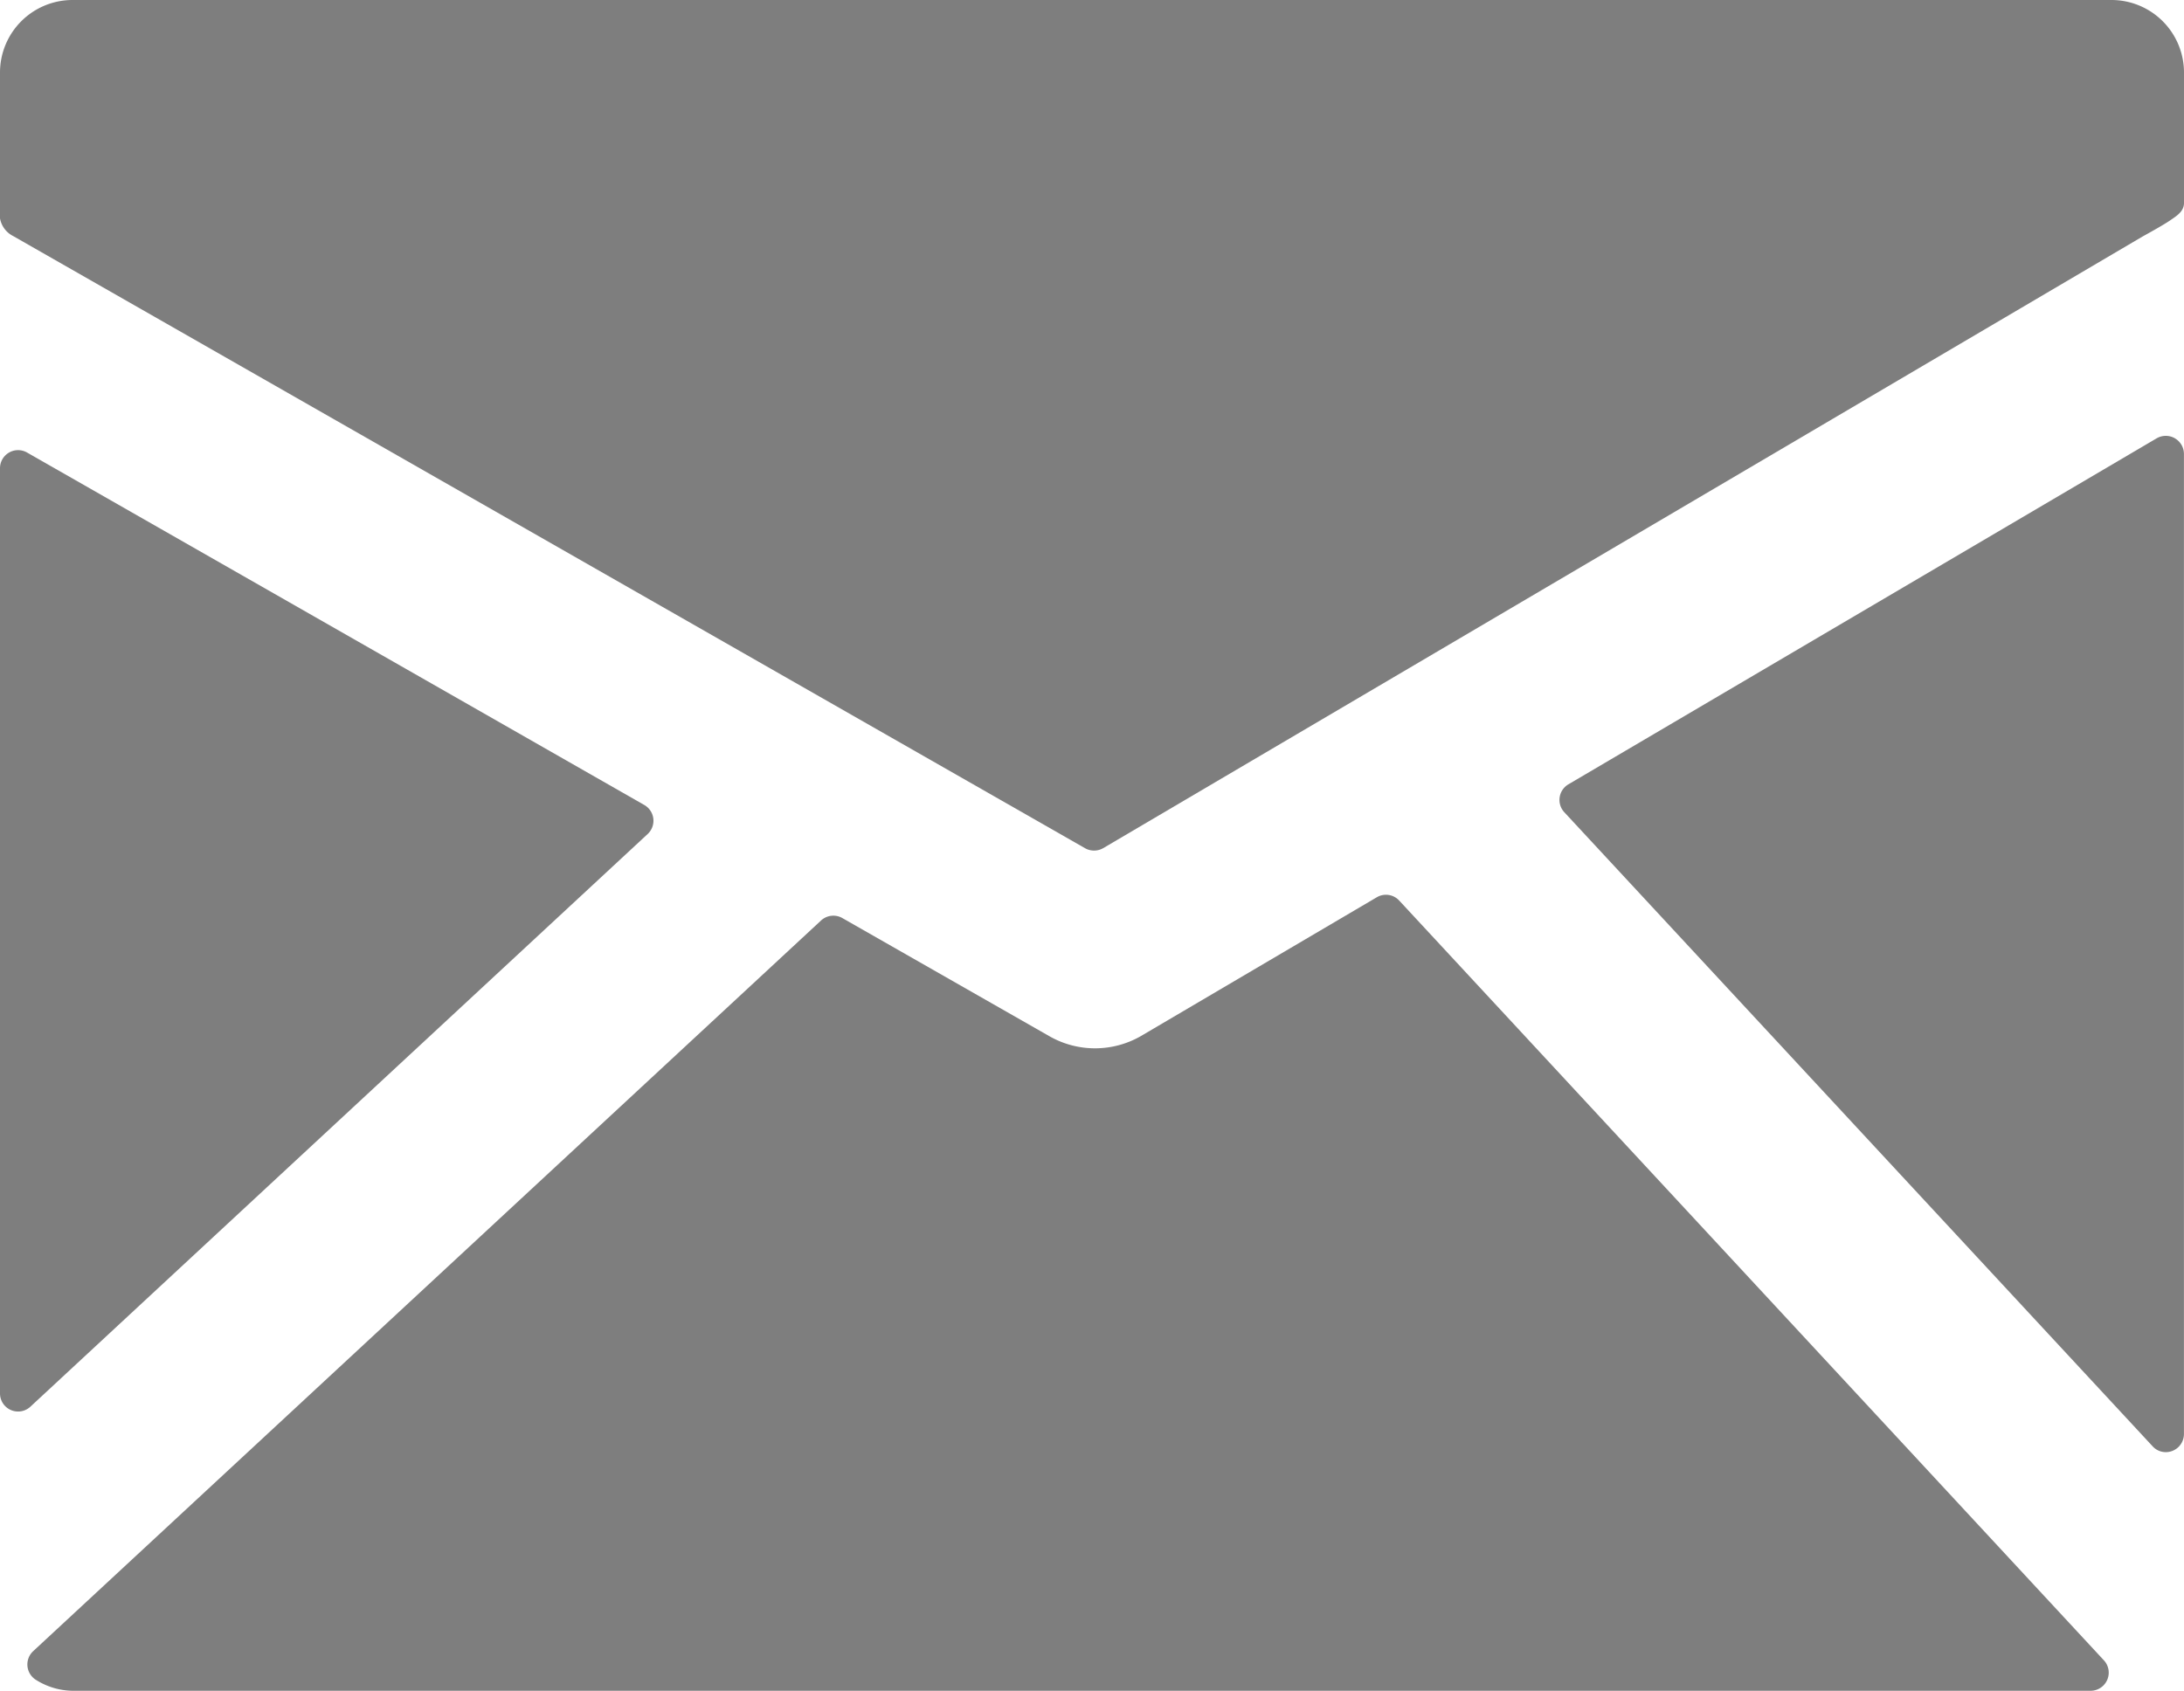 <svg xmlns="http://www.w3.org/2000/svg" width="36.96" height="28.618" viewBox="0 0 36.96 28.618">
  <g id="mail" transform="translate(-5.52 -9.691)">
    <g id="Groupe_6" data-name="Groupe 6">
      <path id="Tracé_33" data-name="Tracé 33" d="M41.253,9.691H6.747A1.228,1.228,0,0,0,5.52,10.918v2.469a.416.416,0,0,0,.224.3l18.137,10.36a.31.31,0,0,0,.308,0L41.779,13.694c.1-.055.361-.2.459-.268.119-.081.242-.155.242-.3V10.918a1.228,1.228,0,0,0-1.227-1.227Z" fill="#7e7e7e"/>
      <path id="Tracé_34" data-name="Tracé 34" d="M42.327,17.11a.309.309,0,0,0-.31,0l-9.954,5.856a.306.306,0,0,0-.07.473l9.955,10.731a.3.3,0,0,0,.224.1.307.307,0,0,0,.307-.307V17.376a.306.306,0,0,0-.153-.266Z" fill="#7e7e7e"/>
      <path id="Tracé_35" data-name="Tracé 35" d="M29.2,24.935a.305.305,0,0,0-.38-.057l-3.99,2.348a1.557,1.557,0,0,1-1.54.01L19.775,25.23a.307.307,0,0,0-.36.041L6.081,37.639a.307.307,0,0,0,.055.49,1.187,1.187,0,0,0,.611.18H40.9a.307.307,0,0,0,.224-.516Z" fill="#7e7e7e"/>
      <path id="Tracé_36" data-name="Tracé 36" d="M16.48,23.808a.307.307,0,0,0-.055-.491L5.977,17.35a.306.306,0,0,0-.457.267V33.275a.306.306,0,0,0,.515.225Z" fill="#7e7e7e"/>
    </g>
  </g>
</svg>

